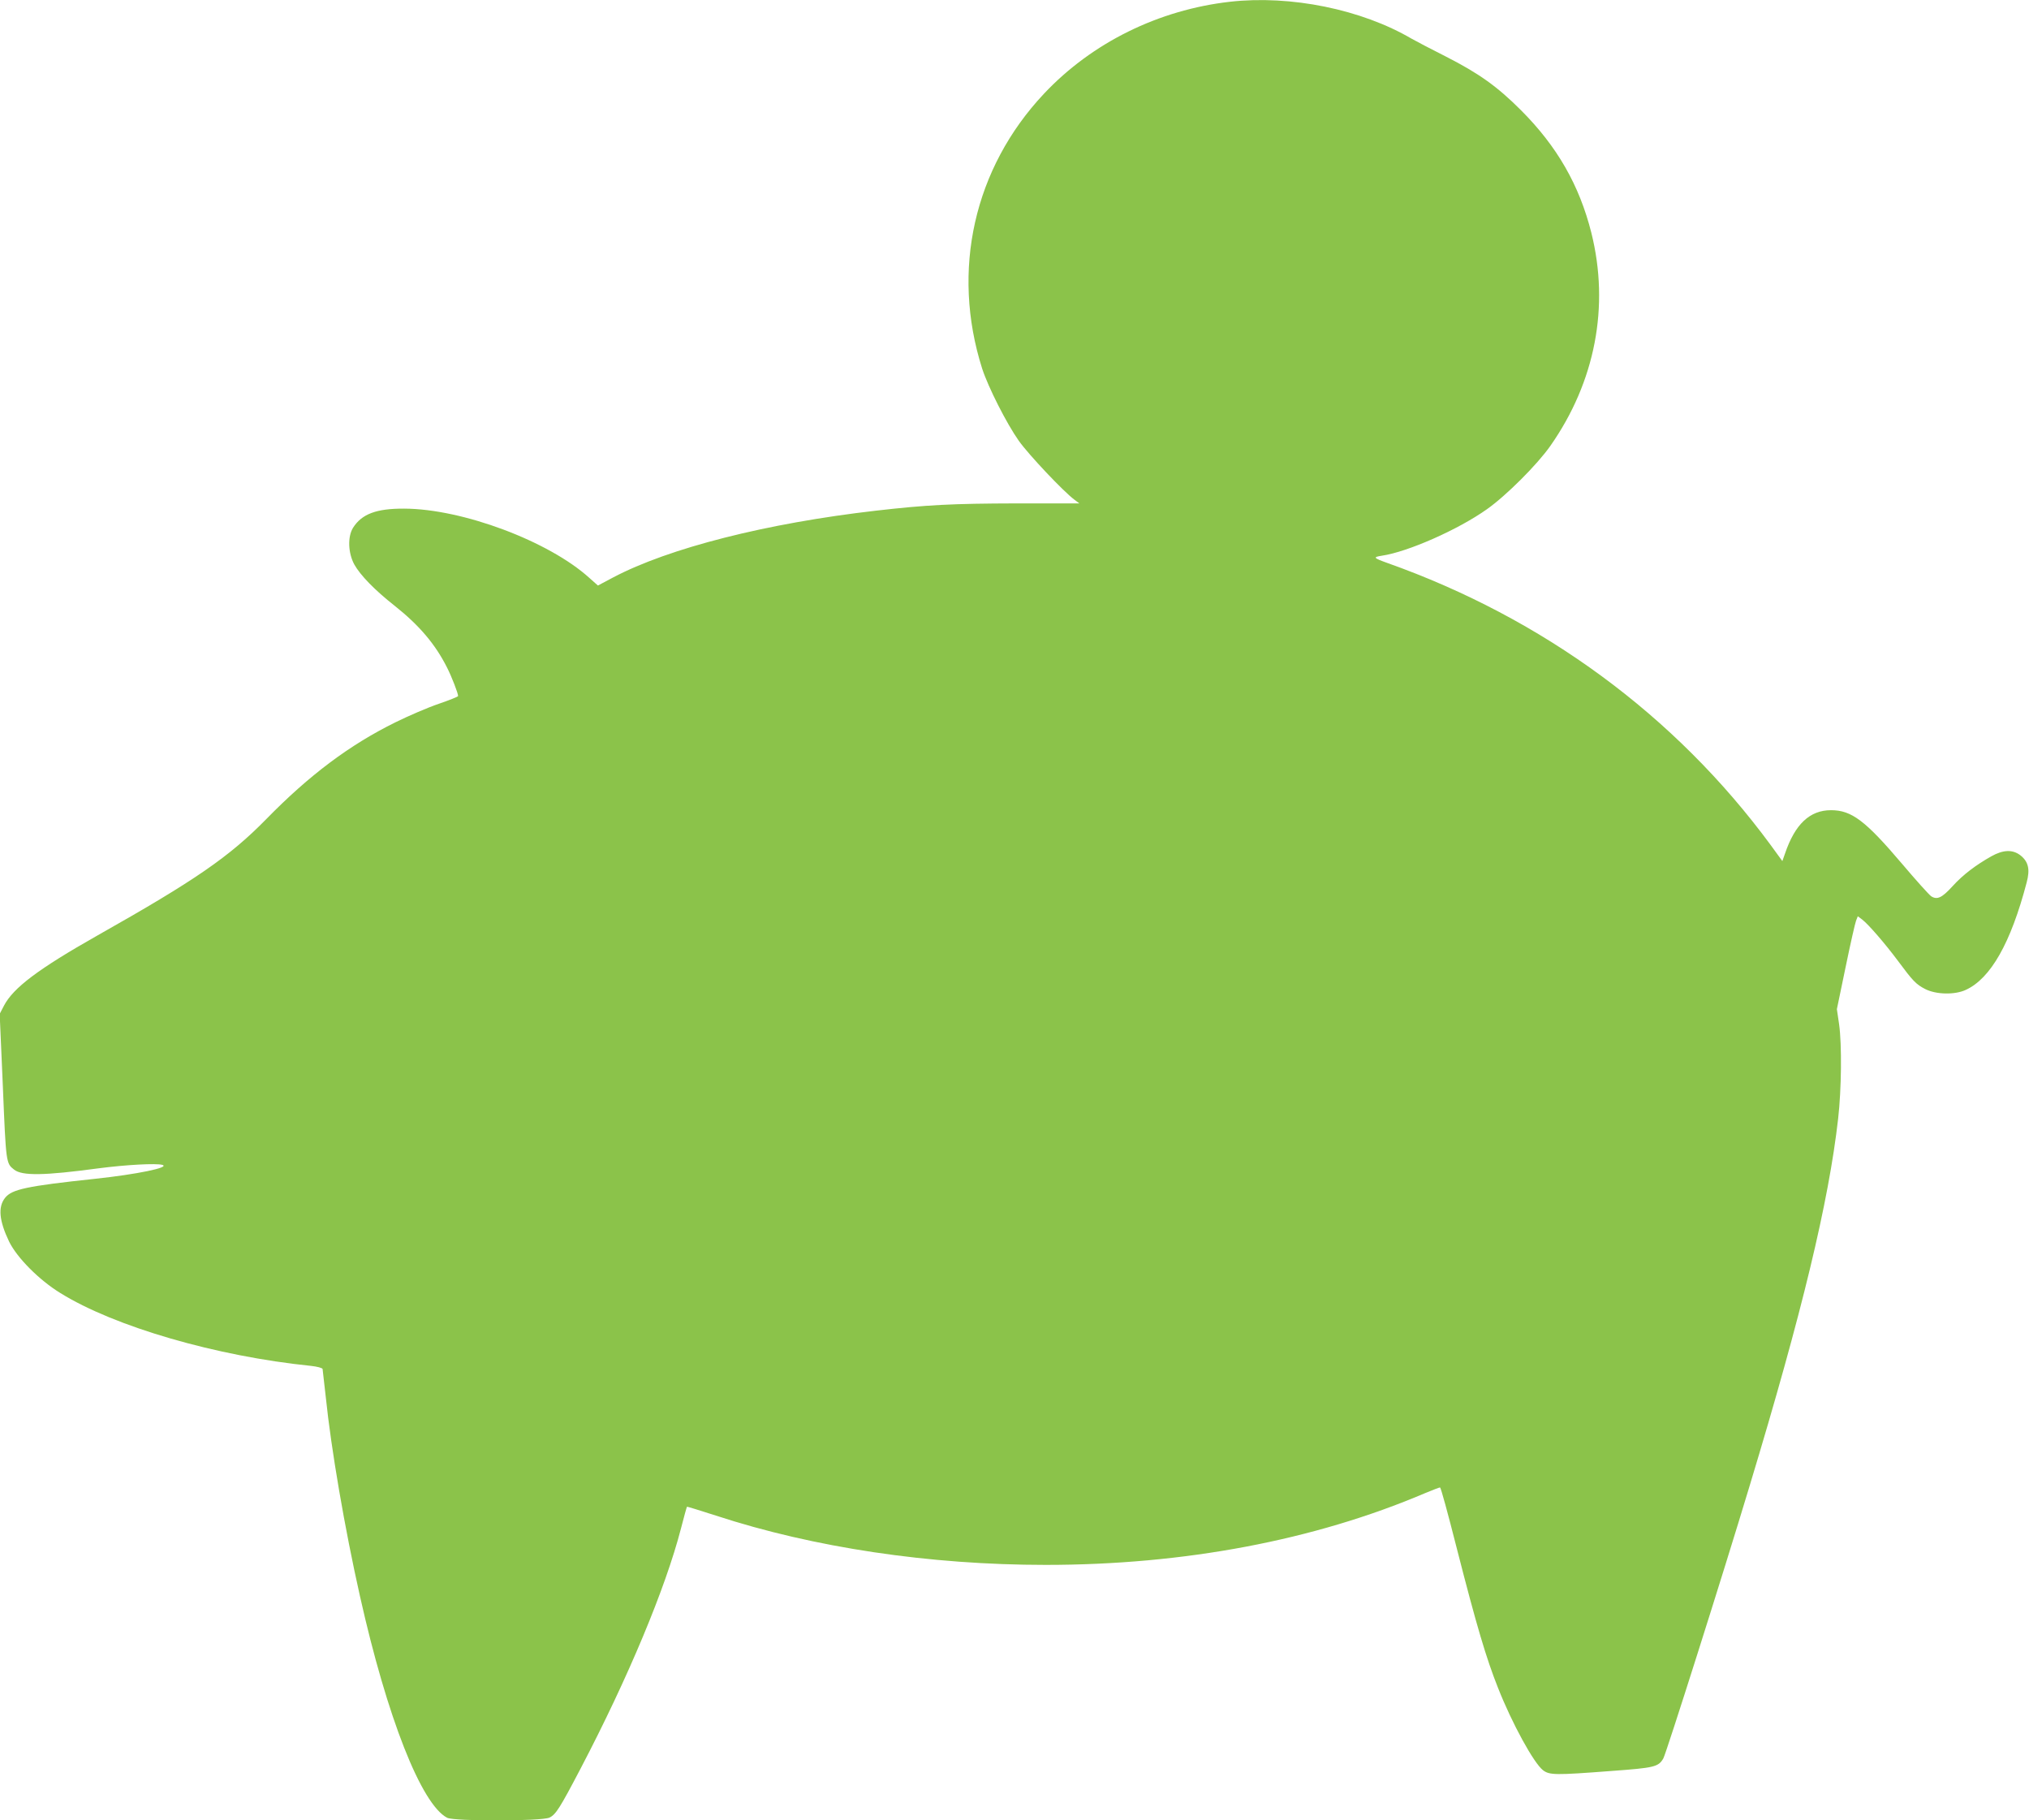 <?xml version="1.0" standalone="no"?>
<!DOCTYPE svg PUBLIC "-//W3C//DTD SVG 20010904//EN"
 "http://www.w3.org/TR/2001/REC-SVG-20010904/DTD/svg10.dtd">
<svg version="1.0" xmlns="http://www.w3.org/2000/svg"
 width="1280pt" height="1148pt" viewBox="0 0 1280 1148"
 preserveAspectRatio="xMidYMid meet">
<g transform="translate(0,1148) scale(0.1,-0.1)"
fill="#8bc34a" stroke="none">
<path d="M7760 11469 c-451 -51 -871 -258 -1174 -580 -442 -470 -587 -1114
-390 -1734 38 -117 154 -346 231 -455 64 -90 281 -319 350 -371 l32 -24 -397
0 c-402 -1 -565 -9 -887 -46 -688 -79 -1304 -235 -1657 -421 l-96 -51 -54 48
c-256 232 -802 436 -1168 437 -176 1 -268 -34 -323 -121 -35 -57 -31 -159 8
-231 37 -67 129 -162 255 -261 155 -123 256 -242 330 -389 30 -59 70 -163 70
-180 0 -4 -55 -26 -122 -49 -68 -23 -191 -76 -274 -117 -288 -142 -542 -332
-813 -609 -234 -239 -451 -388 -1066 -735 -373 -211 -531 -330 -590 -443 l-27
-52 20 -457 c20 -485 20 -485 71 -525 50 -40 190 -38 531 8 177 23 365 33 404
22 53 -16 -162 -60 -425 -88 -432 -46 -524 -66 -567 -120 -46 -58 -37 -145 25
-275 49 -101 188 -242 323 -325 343 -213 984 -399 1583 -460 38 -4 70 -13 72
-19 1 -6 10 -85 20 -176 34 -329 119 -827 216 -1258 171 -764 387 -1313 550
-1397 44 -23 597 -22 645 1 40 19 65 58 197 310 299 571 536 1138 633 1514 19
74 36 135 38 137 1 1 83 -24 182 -56 617 -202 1348 -311 2081 -311 874 0 1694
155 2392 452 51 21 94 38 96 36 6 -6 46 -151 105 -383 125 -489 186 -694 260
-880 89 -226 226 -475 284 -520 41 -31 76 -32 429 -5 275 20 299 26 330 79 18
31 375 1156 545 1721 331 1094 498 1787 558 2315 21 184 24 467 6 595 l-14 95
55 265 c30 146 60 278 66 293 l11 28 28 -21 c39 -30 143 -150 225 -260 95
-128 114 -148 172 -178 68 -35 187 -38 257 -5 156 72 283 295 383 676 23 85
11 133 -40 173 -49 37 -108 35 -183 -7 -99 -56 -178 -116 -242 -186 -69 -76
-99 -90 -137 -66 -13 9 -96 101 -184 205 -231 272 -318 338 -448 338 -134 0
-227 -88 -290 -273 l-17 -48 -75 103 c-601 816 -1435 1429 -2419 1778 -86 31
-90 36 -33 45 164 24 481 164 663 293 122 86 317 281 400 399 284 405 375 881
259 1345 -76 301 -216 545 -444 773 -150 150 -265 232 -475 339 -91 46 -187
96 -215 112 -316 185 -762 276 -1145 233z"/>
</g>
</svg>
